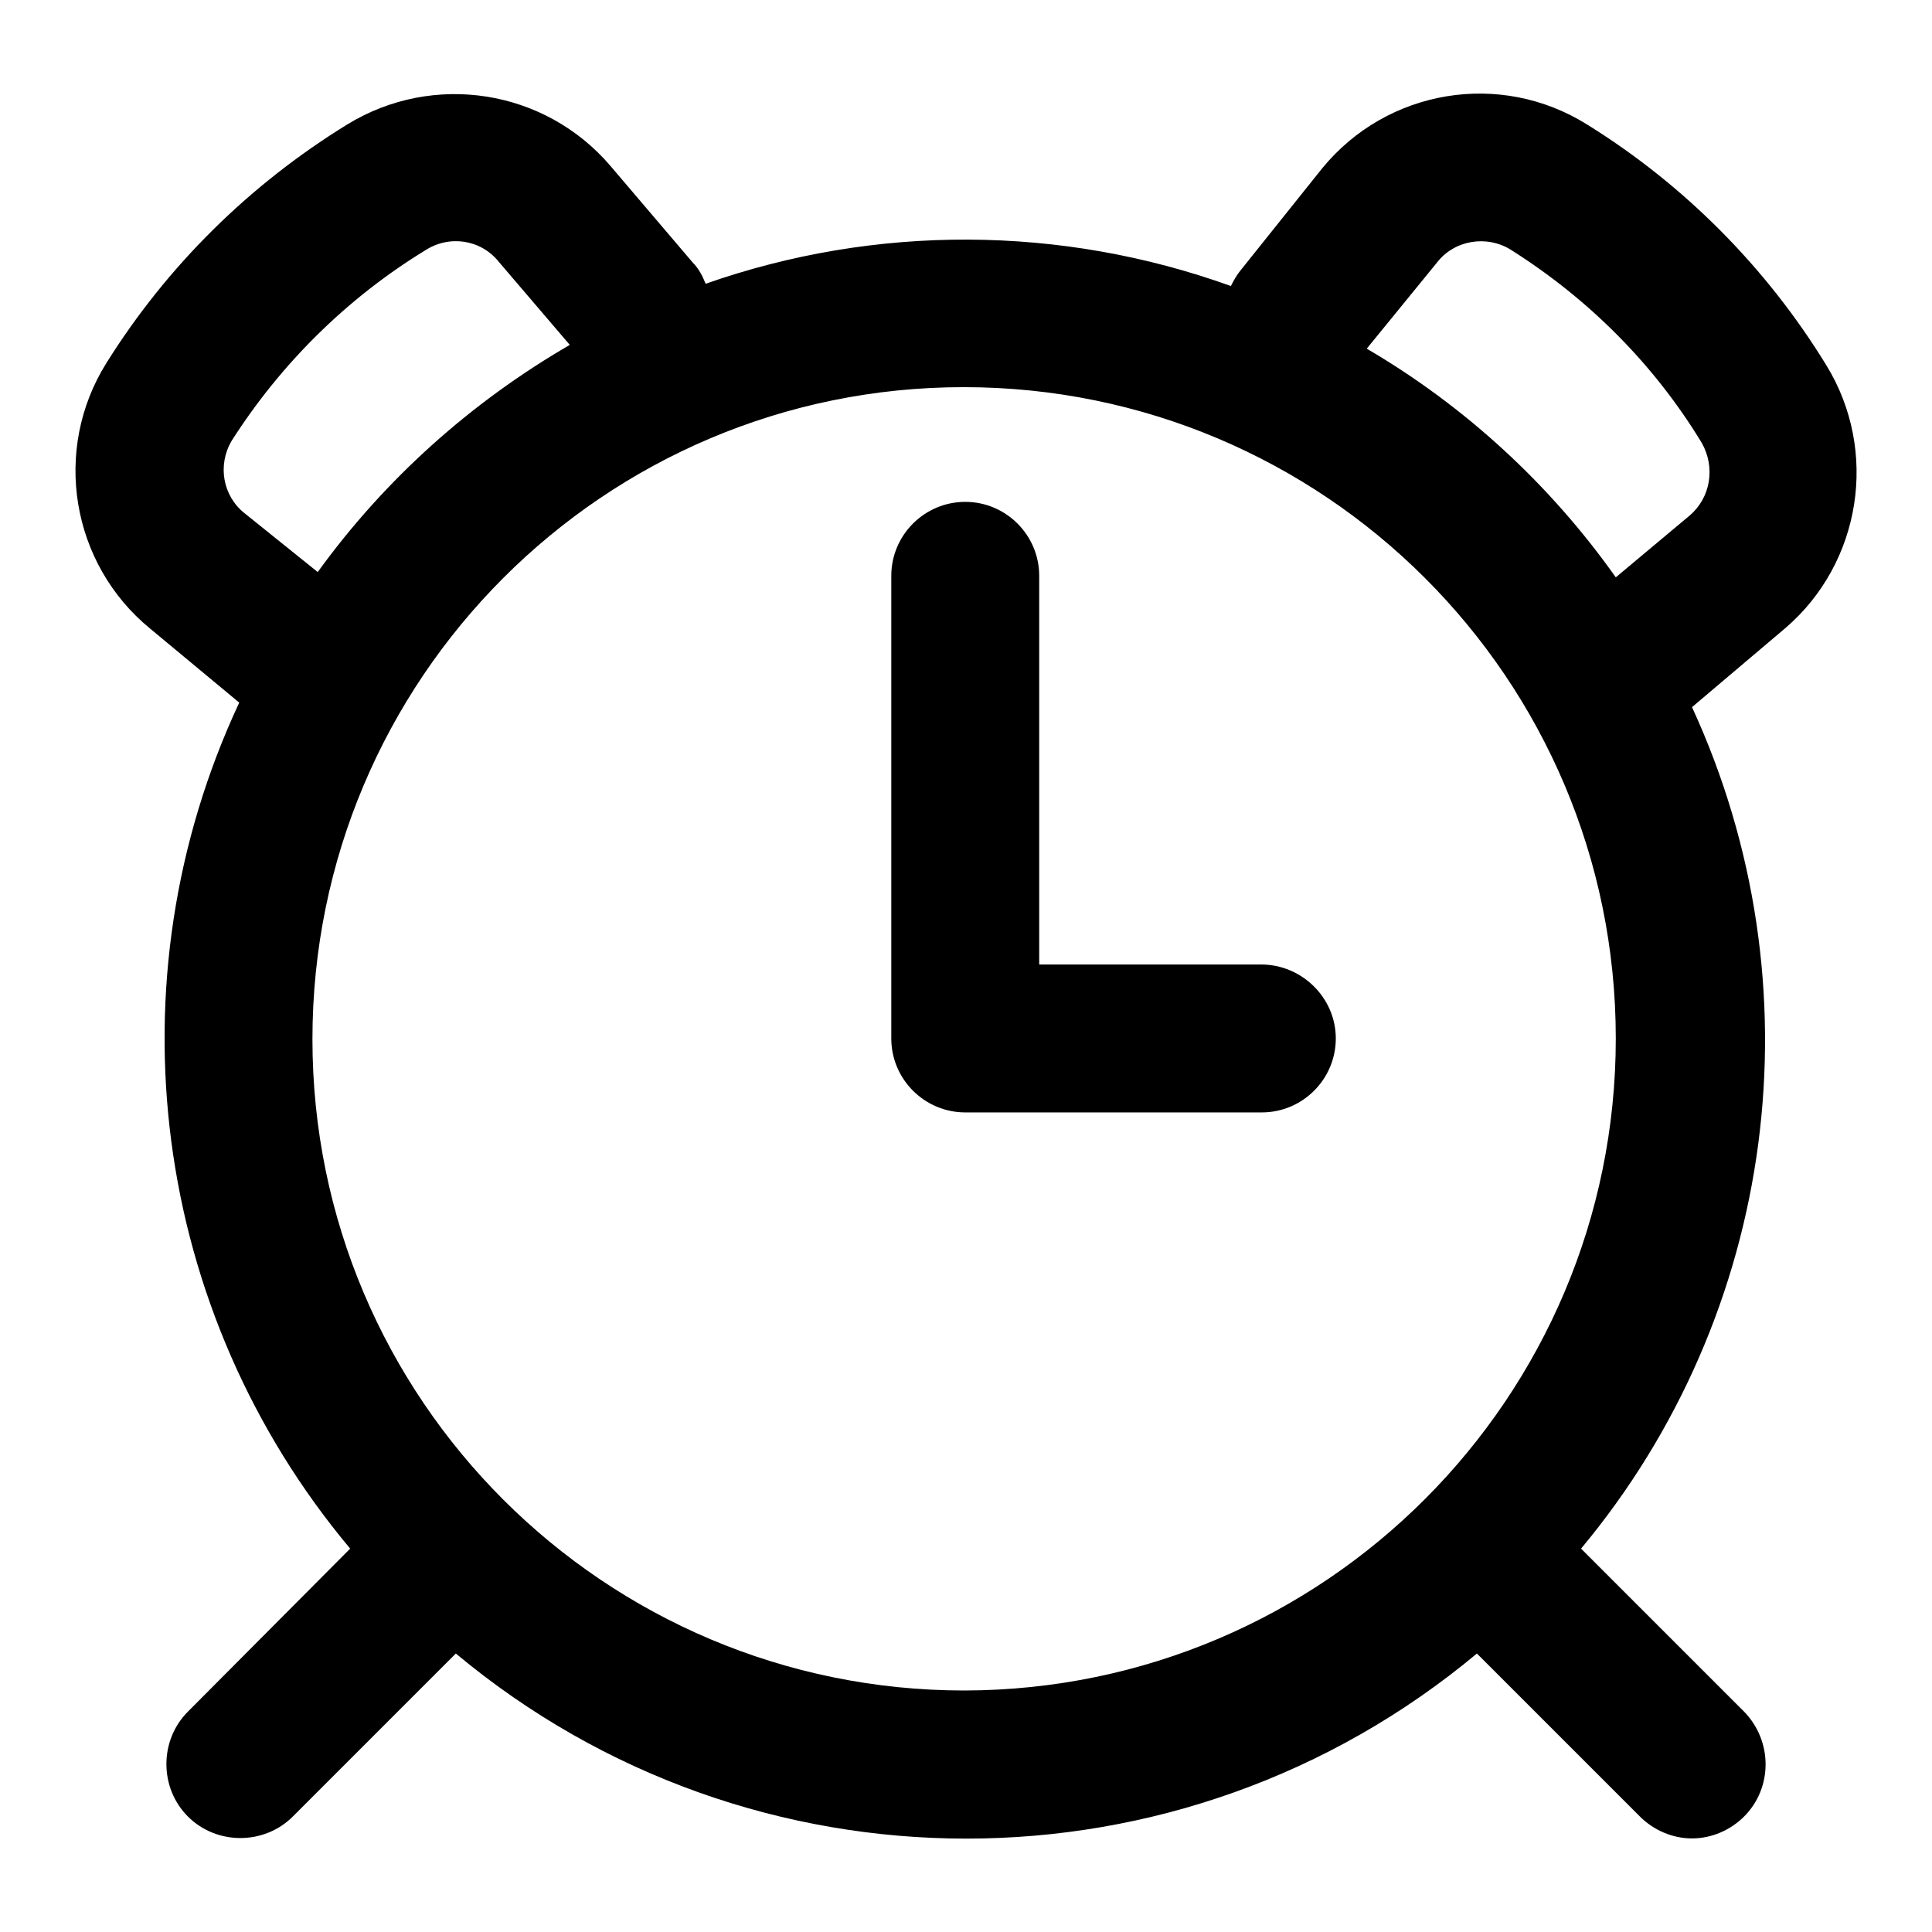 <?xml version="1.0" encoding="utf-8"?>
<!-- Svg Vector Icons : http://www.onlinewebfonts.com/icon -->
<!DOCTYPE svg PUBLIC "-//W3C//DTD SVG 1.1//EN" "http://www.w3.org/Graphics/SVG/1.1/DTD/svg11.dtd">
<svg version="1.1" xmlns="http://www.w3.org/2000/svg" xmlns:xlink="http://www.w3.org/1999/xlink" x="0px" y="0px" viewBox="0 0 256 256" enable-background="new 0 0 256 256" xml:space="preserve">
<g> <path fill="#000000" d="M167.1,127.8h-29.4V76.3c0-5.4-4.4-9.8-9.8-9.8c-5.4,0-9.8,4.4-9.8,9.8v61.3c0,5.4,4.4,9.8,9.8,9.8l0,0 h39.3c5.4,0,9.8-4.4,9.8-9.8S172.5,127.8,167.1,127.8L167.1,127.8z"/> <path fill="#000000" d="M242,48.4c-7.9-12.9-18.8-23.9-31.7-31.9c-11.5-7.2-26.5-4.7-35.1,5.8l-10.8,13.5c-0.5,0.6-0.9,1.3-1.3,2.1 c-22.5-8.1-47.1-8.2-69.6-0.3c-0.4-1-0.9-2-1.7-2.8L80.9,22C72.2,11.8,57.4,9.5,46,16.5C33,24.5,22.1,35.3,14.1,48.1 c-7.2,11.5-4.7,26.6,5.8,35.2l11.8,9.8c-17.3,37-11.6,80.7,14.7,112.1l-21.5,21.6c-3.8,3.8-3.8,10.1,0,13.9s10.1,3.8,13.9,0l0,0 l21.6-21.6c39.2,32.7,96.1,32.7,135.3,0l21.6,21.6c1.8,1.8,4.3,2.9,6.9,2.9c2.6,0,5.1-1.1,6.9-2.9c3.8-3.8,3.8-10,0-13.9 c0,0,0,0,0,0l-21.6-21.6c26-31.2,31.7-74.6,14.7-111.5l12.4-10.5C246.6,74.6,249,59.8,242,48.4z M32.4,68c-2.9-2.3-3.6-6.4-1.7-9.6 C37.2,48.2,46,39.5,56.3,33.2c3.2-2.1,7.4-1.5,9.8,1.5l9.4,11C62.4,53.3,51,63.5,42.1,75.8L32.4,68z M127.8,224 c-47.7,0-86.4-38.6-86.4-86.3c0-47.7,38.6-86.4,86.3-86.4c47.7,0,86.4,38.6,86.4,86.3c0,0,0,0,0,0 C214.1,185.2,175.5,223.9,127.8,224z M223.9,68.3l-9.8,8.2c-8.7-12.3-20-22.7-33-30.3l9.3-11.4c2.3-3,6.6-3.7,9.8-1.7 c10.3,6.5,19,15.2,25.3,25.6C227.3,61.9,226.7,65.9,223.9,68.3z"/></g>
</svg>